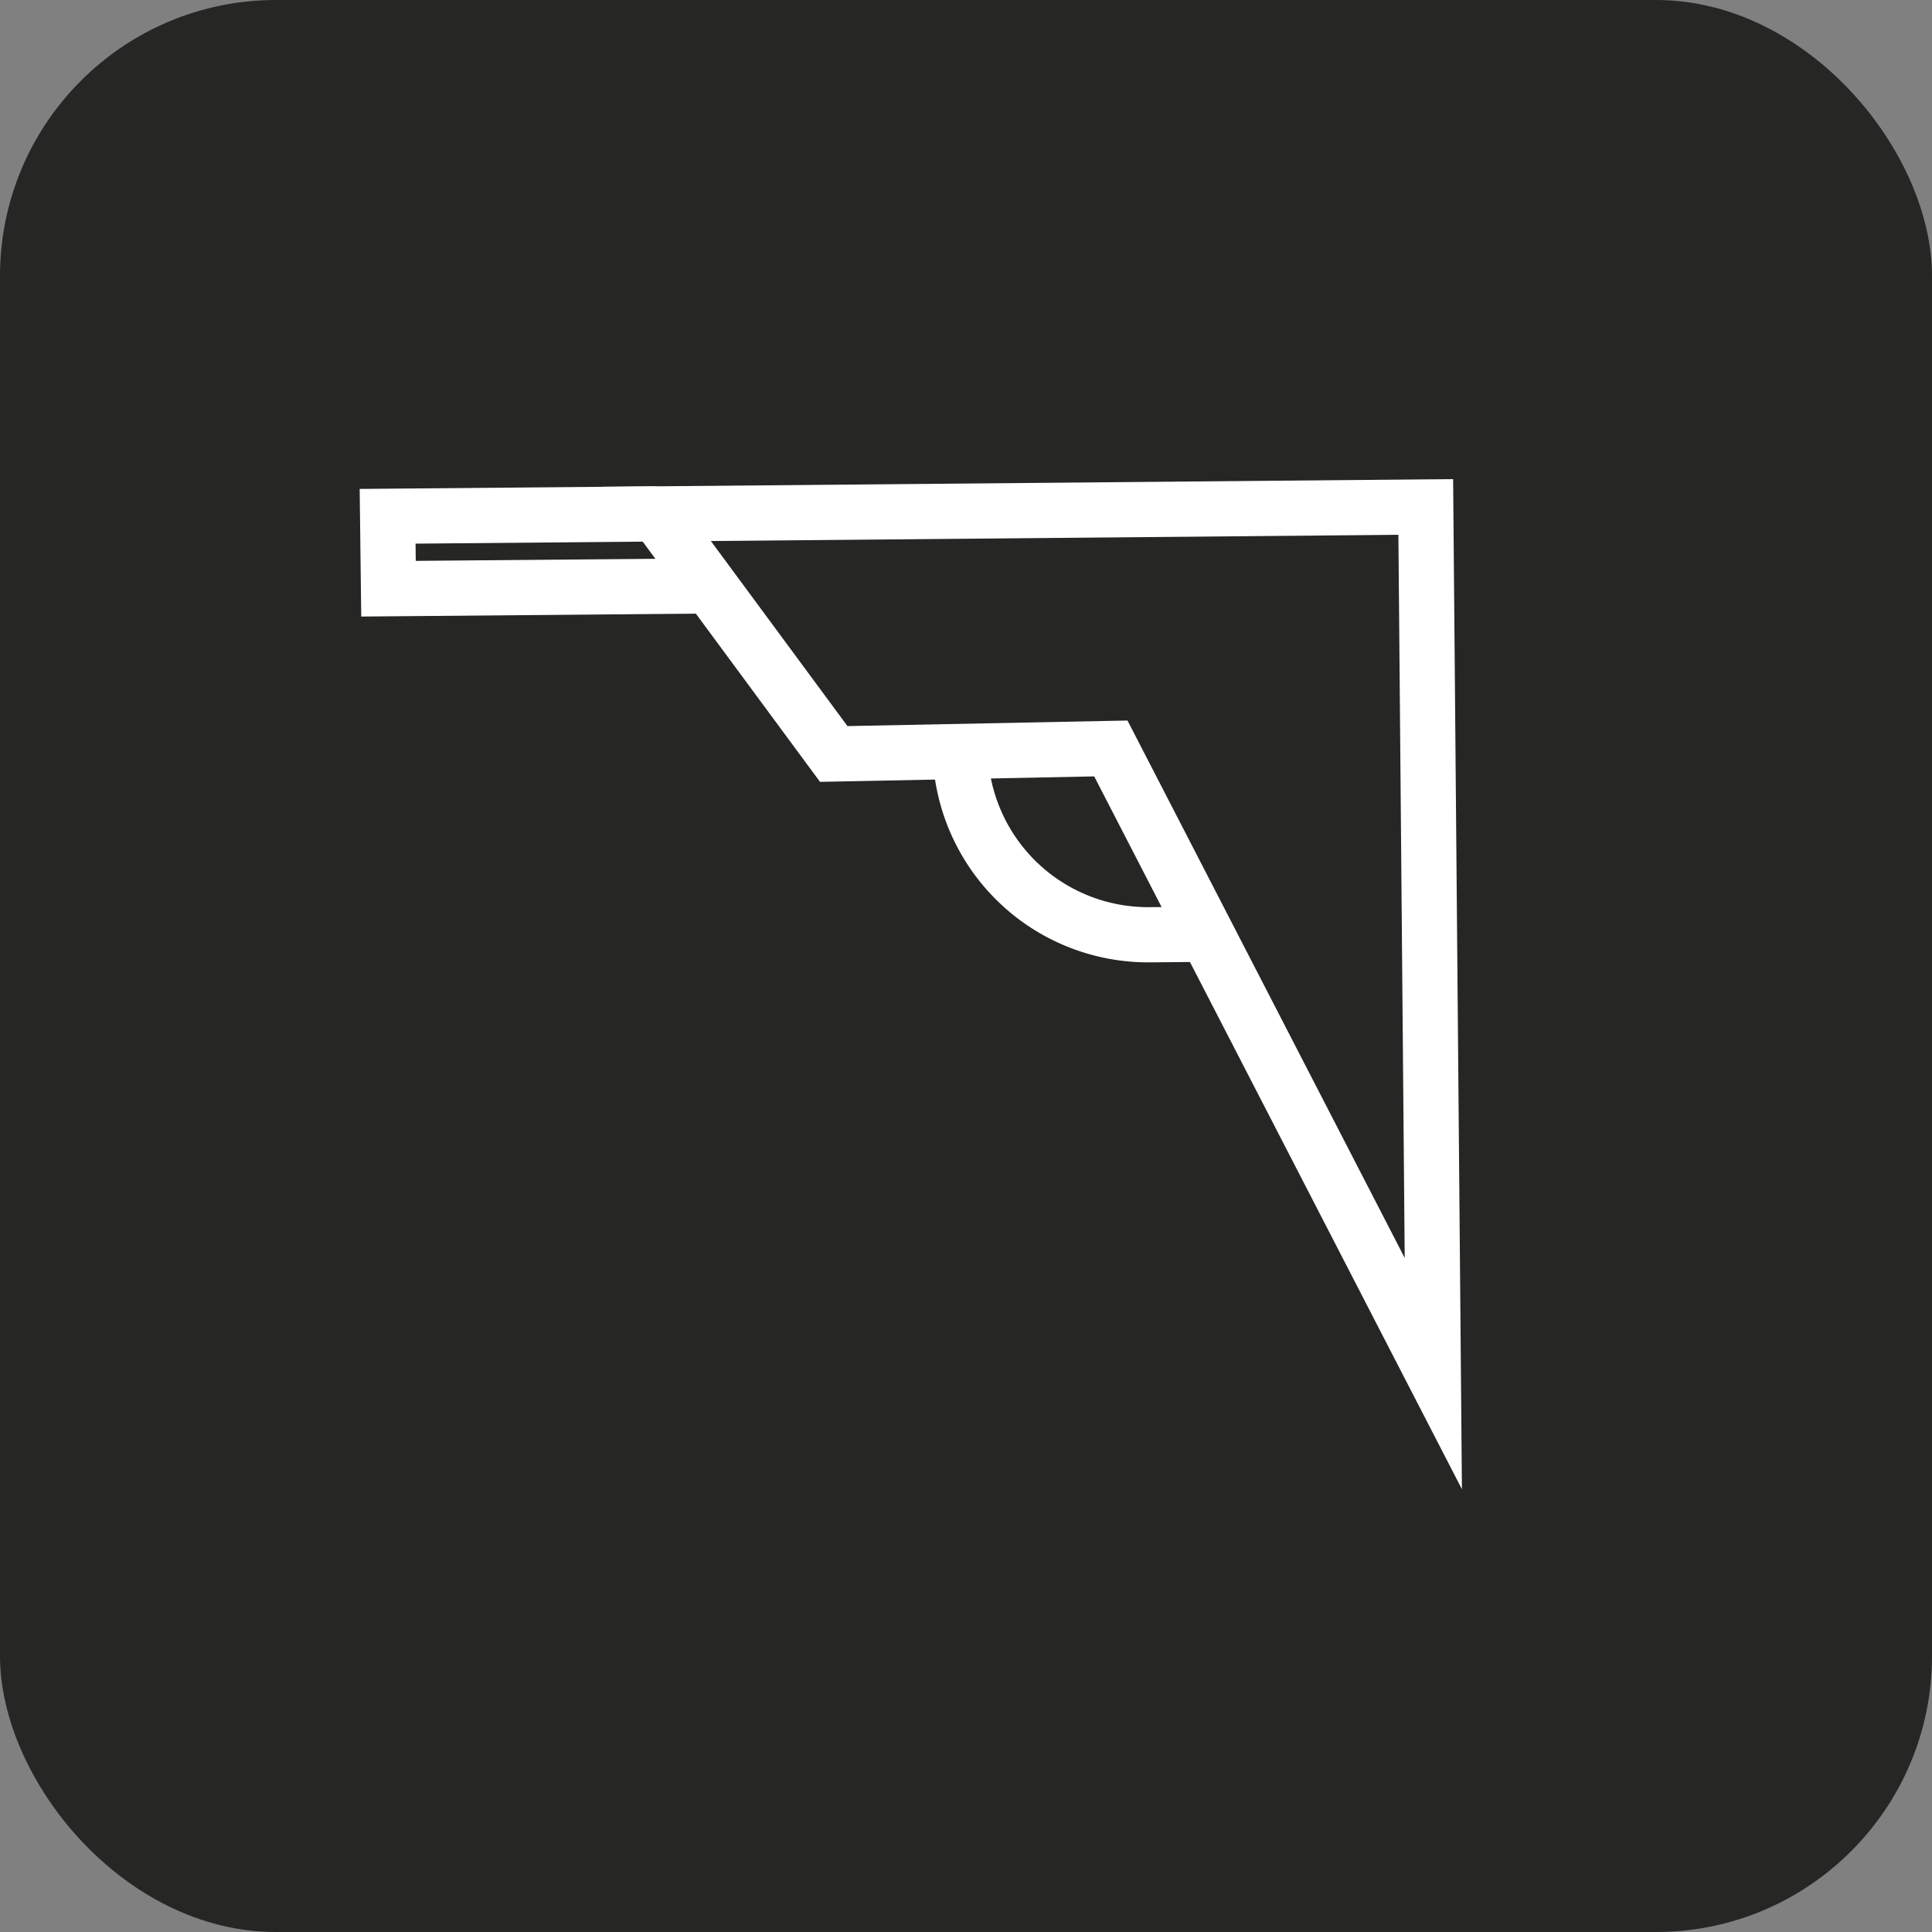 <?xml version="1.0" encoding="UTF-8"?> <svg xmlns="http://www.w3.org/2000/svg" width="35" height="35" viewBox="0 0 35 35"><rect x="0" y="0" width="35" height="35" fill="#808080" stroke="none"/><g id="Group_31867" data-name="Group 31867" transform="translate(623 -15234)"><rect id="Rectangle_8158" data-name="Rectangle 8158" width="35" height="35" rx="5" transform="translate(-623 15234)" fill="#262625"></rect><g id="Group_31865" data-name="Group 31865" transform="translate(-616.269 15242.893)"><g id="Group_31866" data-name="Group 31866" transform="translate(0 0)"><path id="Path_55765" data-name="Path 55765" d="M22.884,16.2,17.042,4.875l-5.02.1L8.812.626,22.747.5Z" transform="translate(-3.649 -0.209)" fill="none" stroke="#fff" stroke-miterlimit="10" stroke-width="1"></path><path id="Path_55766" data-name="Path 55766" d="M5.372.712.5.755.516,2.067l5.633-.049" transform="translate(-0.209 -0.295)" fill="none" stroke="#fff" stroke-miterlimit="10" stroke-width="1"></path><path id="Path_55767" data-name="Path 55767" d="M18.2,7.962a3.406,3.406,0,0,0,3.435,3.376l.9-.008" transform="translate(-7.537 -3.297)" fill="none" stroke="#fff" stroke-miterlimit="10" stroke-width="1"></path></g></g></g></svg> 